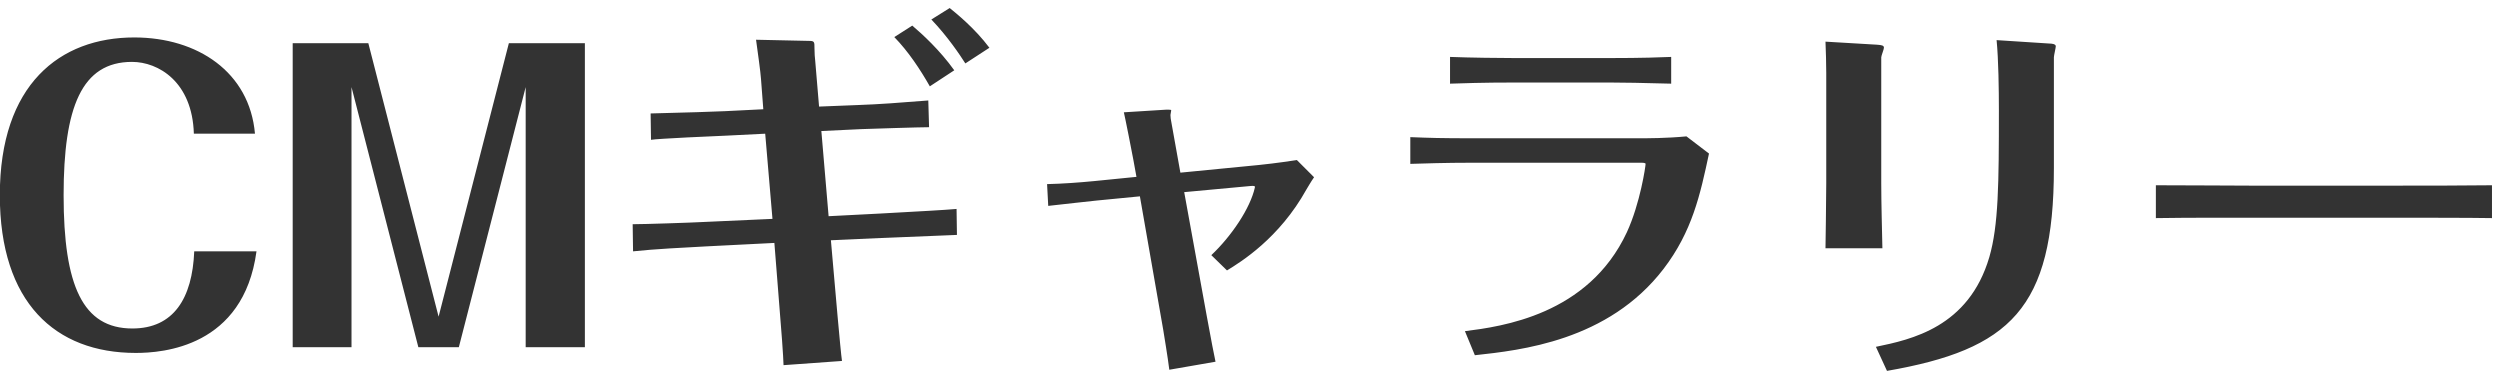 <svg width="144" height="22" viewBox="0 0 144 22" fill="none" xmlns="http://www.w3.org/2000/svg">
<path d="M11.188 14.477H14.774C14.026 19.999 9.362 20.329 7.822 20.329C3.18 20.329 -0.01 17.425 -0.01 11.243C-0.01 4.863 3.444 2.157 7.734 2.157C11.386 2.157 14.378 4.159 14.686 7.701H11.166C11.078 4.709 9.12 3.565 7.602 3.565C4.698 3.565 3.664 6.183 3.664 11.243C3.664 16.457 4.764 18.921 7.624 18.921C10 18.921 11.078 17.183 11.188 14.477ZM25.263 18.239L29.311 2.487H33.689V19.999H30.279V5.017L26.429 19.999H24.097L20.247 5.017V19.999H16.859V2.487H21.215L25.263 18.239ZM54.966 4.049L53.558 4.973C53.008 4.005 52.326 2.971 51.512 2.135L52.546 1.475C53.118 1.959 54.13 2.883 54.966 4.049ZM56.99 2.751L55.604 3.653C55.296 3.169 54.592 2.113 53.646 1.123L54.702 0.463C55.054 0.749 56.132 1.607 56.99 2.751ZM36.464 14.477L36.442 12.915C37.08 12.915 39.786 12.827 40.6 12.783L44.494 12.607L44.076 7.701L41.876 7.811C41.282 7.833 37.85 7.987 37.498 8.053L37.476 6.535C39.478 6.491 41.216 6.425 41.766 6.403L43.966 6.293L43.834 4.555C43.812 4.181 43.636 2.927 43.548 2.289L46.584 2.355C46.914 2.355 46.914 2.399 46.914 2.795C46.914 3.015 46.936 3.389 46.958 3.521L47.178 6.139L49.4 6.051C50.676 6.007 51.798 5.919 53.47 5.787L53.514 7.327C52.964 7.327 50.236 7.415 49.62 7.437L47.31 7.547L47.728 12.453L50.72 12.299C53.096 12.167 54.35 12.101 55.098 12.035L55.12 13.531C54.482 13.553 52.524 13.641 50.83 13.707L47.86 13.839L48.014 15.599C48.08 16.347 48.41 20.197 48.498 20.791L45.132 21.033C45.11 20.417 45.044 19.449 44.78 16.215L44.604 13.993L40.688 14.191C39.434 14.257 37.696 14.345 36.464 14.477ZM65.46 10.187L65.284 9.219C65.262 9.065 64.778 6.623 64.734 6.469L67.198 6.315C67.374 6.315 67.462 6.315 67.462 6.359C67.462 6.403 67.418 6.579 67.418 6.623C67.418 6.777 67.44 6.865 67.462 6.997L67.99 9.945L72.5 9.505C72.72 9.483 73.556 9.395 74.7 9.219L75.69 10.209C75.492 10.495 75.36 10.737 75.25 10.913C73.688 13.729 71.466 15.093 70.674 15.577L69.772 14.697C70.938 13.597 72.016 11.991 72.28 10.803C72.302 10.715 72.258 10.693 72.016 10.715L68.21 11.067L69.508 18.195C69.816 19.845 69.882 20.219 70.014 20.835L67.352 21.297C67.264 20.571 67.044 19.273 67 18.987L65.658 11.309L63.172 11.551C62.688 11.595 61.412 11.749 60.378 11.859L60.312 10.605C61.214 10.583 62.138 10.517 63.04 10.429L65.46 10.187ZM81.234 9.439V7.899C82.334 7.943 83.016 7.965 84.776 7.965H94.324C94.896 7.965 95.996 7.965 97.14 7.855L98.438 8.845C97.932 11.221 97.47 13.333 95.82 15.489C92.63 19.647 87.57 20.175 84.952 20.461L84.38 19.075C86.47 18.811 91.486 18.151 93.708 13.377C94.478 11.705 94.786 9.571 94.786 9.439C94.786 9.373 94.588 9.373 94.566 9.373H84.776C83.214 9.373 82.004 9.417 81.234 9.439ZM96.26 3.279V4.819C94.764 4.775 93.334 4.753 92.696 4.753H87.35C85.26 4.753 84.314 4.797 83.522 4.819V3.279C84.622 3.323 86.47 3.345 87.306 3.345H92.63C94.654 3.345 95.71 3.301 96.26 3.279ZM105.192 10.539V4.203C105.192 3.653 105.17 2.949 105.148 2.399L108.118 2.575C108.404 2.597 108.514 2.619 108.514 2.751C108.514 2.839 108.36 3.213 108.36 3.301V10.561C108.36 11.639 108.404 13.289 108.426 14.301H105.148C105.148 14.103 105.192 11.661 105.192 10.539ZM108.69 21.363L108.052 19.977C110.076 19.559 113.398 18.855 114.586 14.807C115.114 12.981 115.136 10.583 115.136 6.359C115.136 5.171 115.114 3.433 115.004 2.311L118.062 2.509C118.172 2.509 118.414 2.531 118.414 2.663C118.414 2.751 118.304 3.191 118.304 3.301V9.681C118.304 17.777 115.774 20.131 108.69 21.363ZM124.178 12.563V10.671C125.718 10.671 128.952 10.693 129.634 10.693H138.016C139.754 10.693 141.756 10.693 143.538 10.671V12.563C142.218 12.541 139.49 12.541 138.082 12.541H129.7C125.872 12.541 125.388 12.541 124.178 12.563Z" fill="#333333"/>
</svg>
